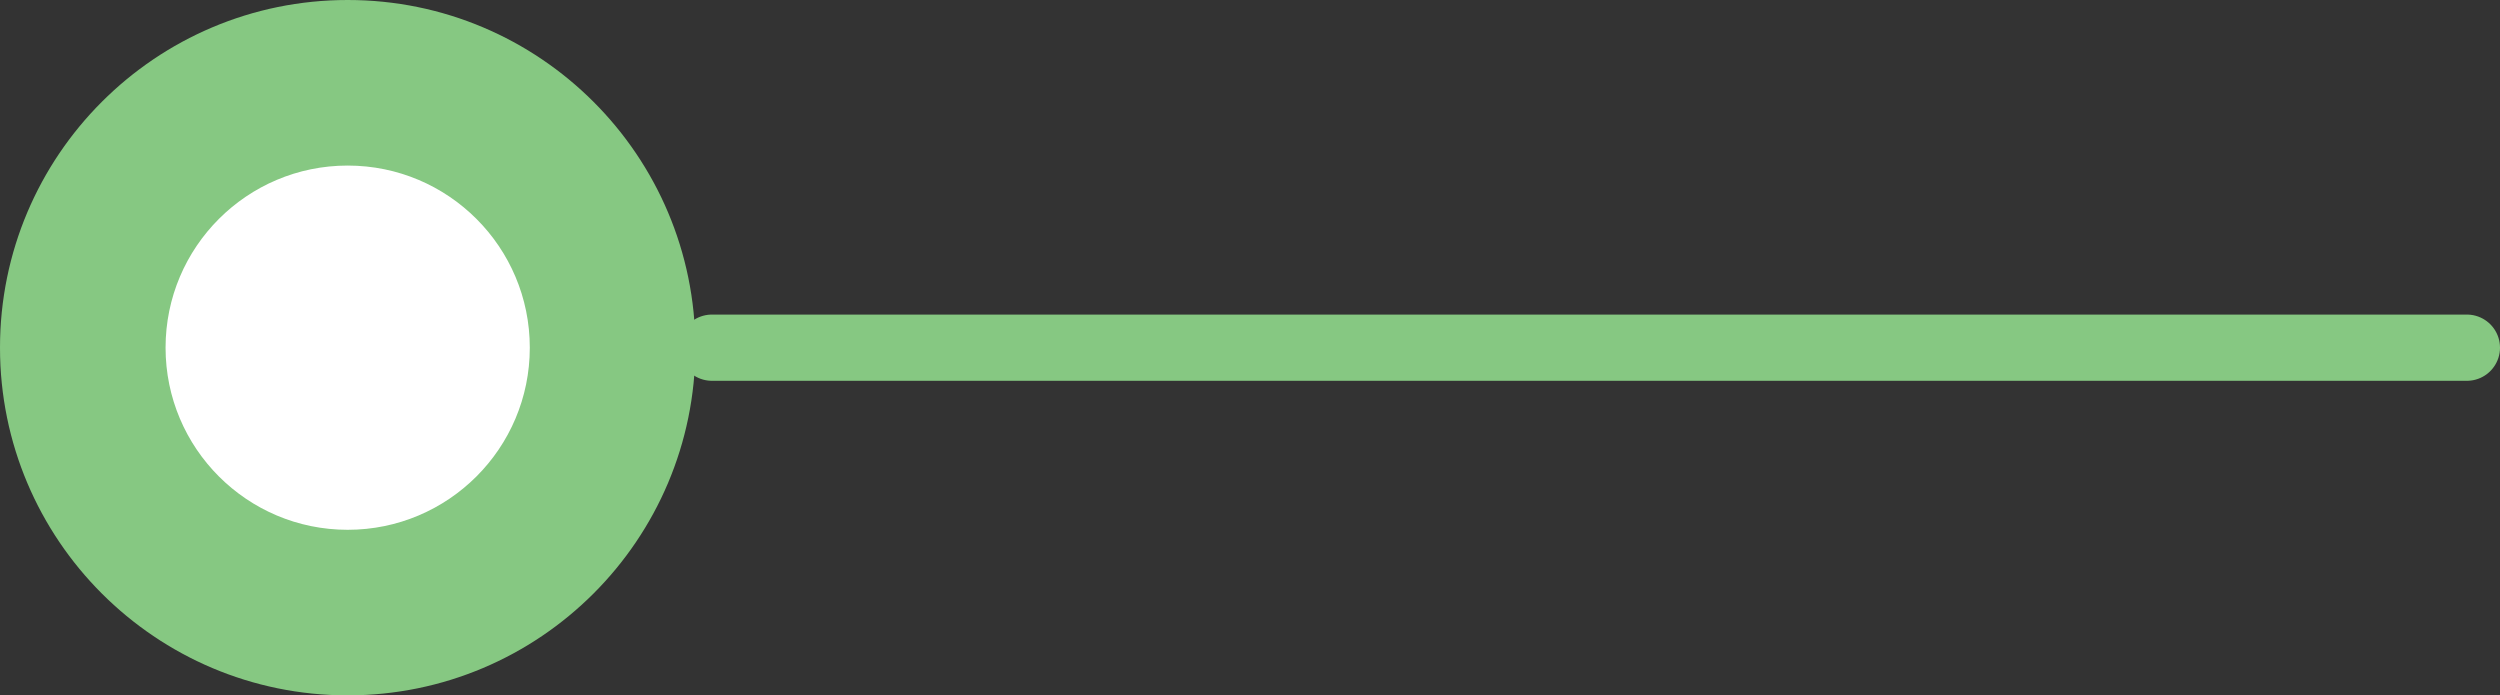<svg xmlns="http://www.w3.org/2000/svg" width="75.5" height="21" viewBox="0 0 75.5 21"><rect x="0" y="0" width="75.5" height="21" fill="#333333" stroke="none"/><g id="ico_2018" data-name="ico 2018" transform="translate(-531 -910)"><circle id="Ellisse_54" data-name="Ellisse 54" cx="10.5" cy="10.5" r="10.5" transform="translate(531 910)" fill="#86c882"></circle><circle id="Ellisse_55" data-name="Ellisse 55" cx="5.5" cy="5.5" r="5.5" transform="translate(536 915)" fill="#fff"></circle><line id="Linea_16" data-name="Linea 16" x2="53" transform="translate(552.5 920.5)" fill="none" stroke="#86c882" stroke-linecap="round" stroke-width="2"></line></g></svg>